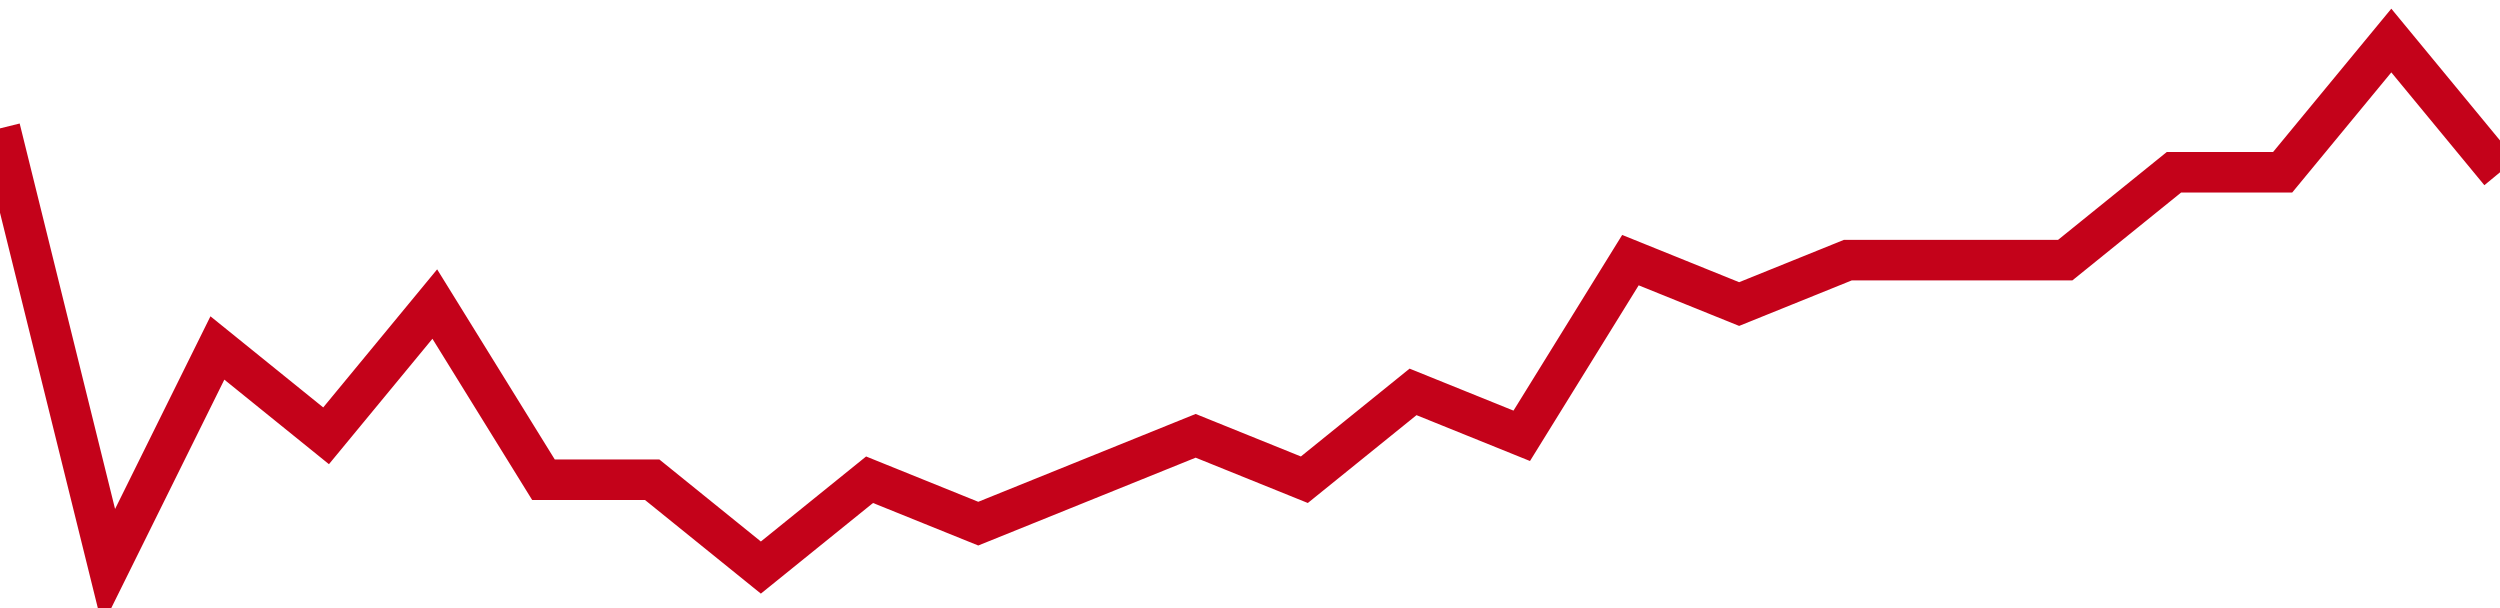 <!-- Generated with https://github.com/jxxe/sparkline/ --><svg viewBox="0 0 185 45" class="sparkline" xmlns="http://www.w3.org/2000/svg"><path class="sparkline--fill" d="M 0 9.5 L 0 9.5 L 8.043 42 L 16.087 25.75 L 24.13 32.25 L 32.174 22.5 L 40.217 35.5 L 48.261 35.5 L 56.304 42 L 64.348 35.5 L 72.391 38.75 L 80.435 35.5 L 88.478 32.25 L 96.522 35.5 L 104.565 29 L 112.609 32.25 L 120.652 19.25 L 128.696 22.5 L 136.739 19.25 L 144.783 19.25 L 152.826 19.25 L 160.87 12.75 L 168.913 12.75 L 176.957 3 L 185 12.75 V 45 L 0 45 Z" stroke="none" fill="none" ></path><path class="sparkline--line" d="M 0 9.5 L 0 9.5 L 8.043 42 L 16.087 25.75 L 24.13 32.25 L 32.174 22.5 L 40.217 35.5 L 48.261 35.5 L 56.304 42 L 64.348 35.5 L 72.391 38.75 L 80.435 35.5 L 88.478 32.25 L 96.522 35.5 L 104.565 29 L 112.609 32.25 L 120.652 19.25 L 128.696 22.5 L 136.739 19.25 L 144.783 19.25 L 152.826 19.25 L 160.87 12.75 L 168.913 12.75 L 176.957 3 L 185 12.75" fill="none" stroke-width="3" stroke="#C4021A" ></path></svg>